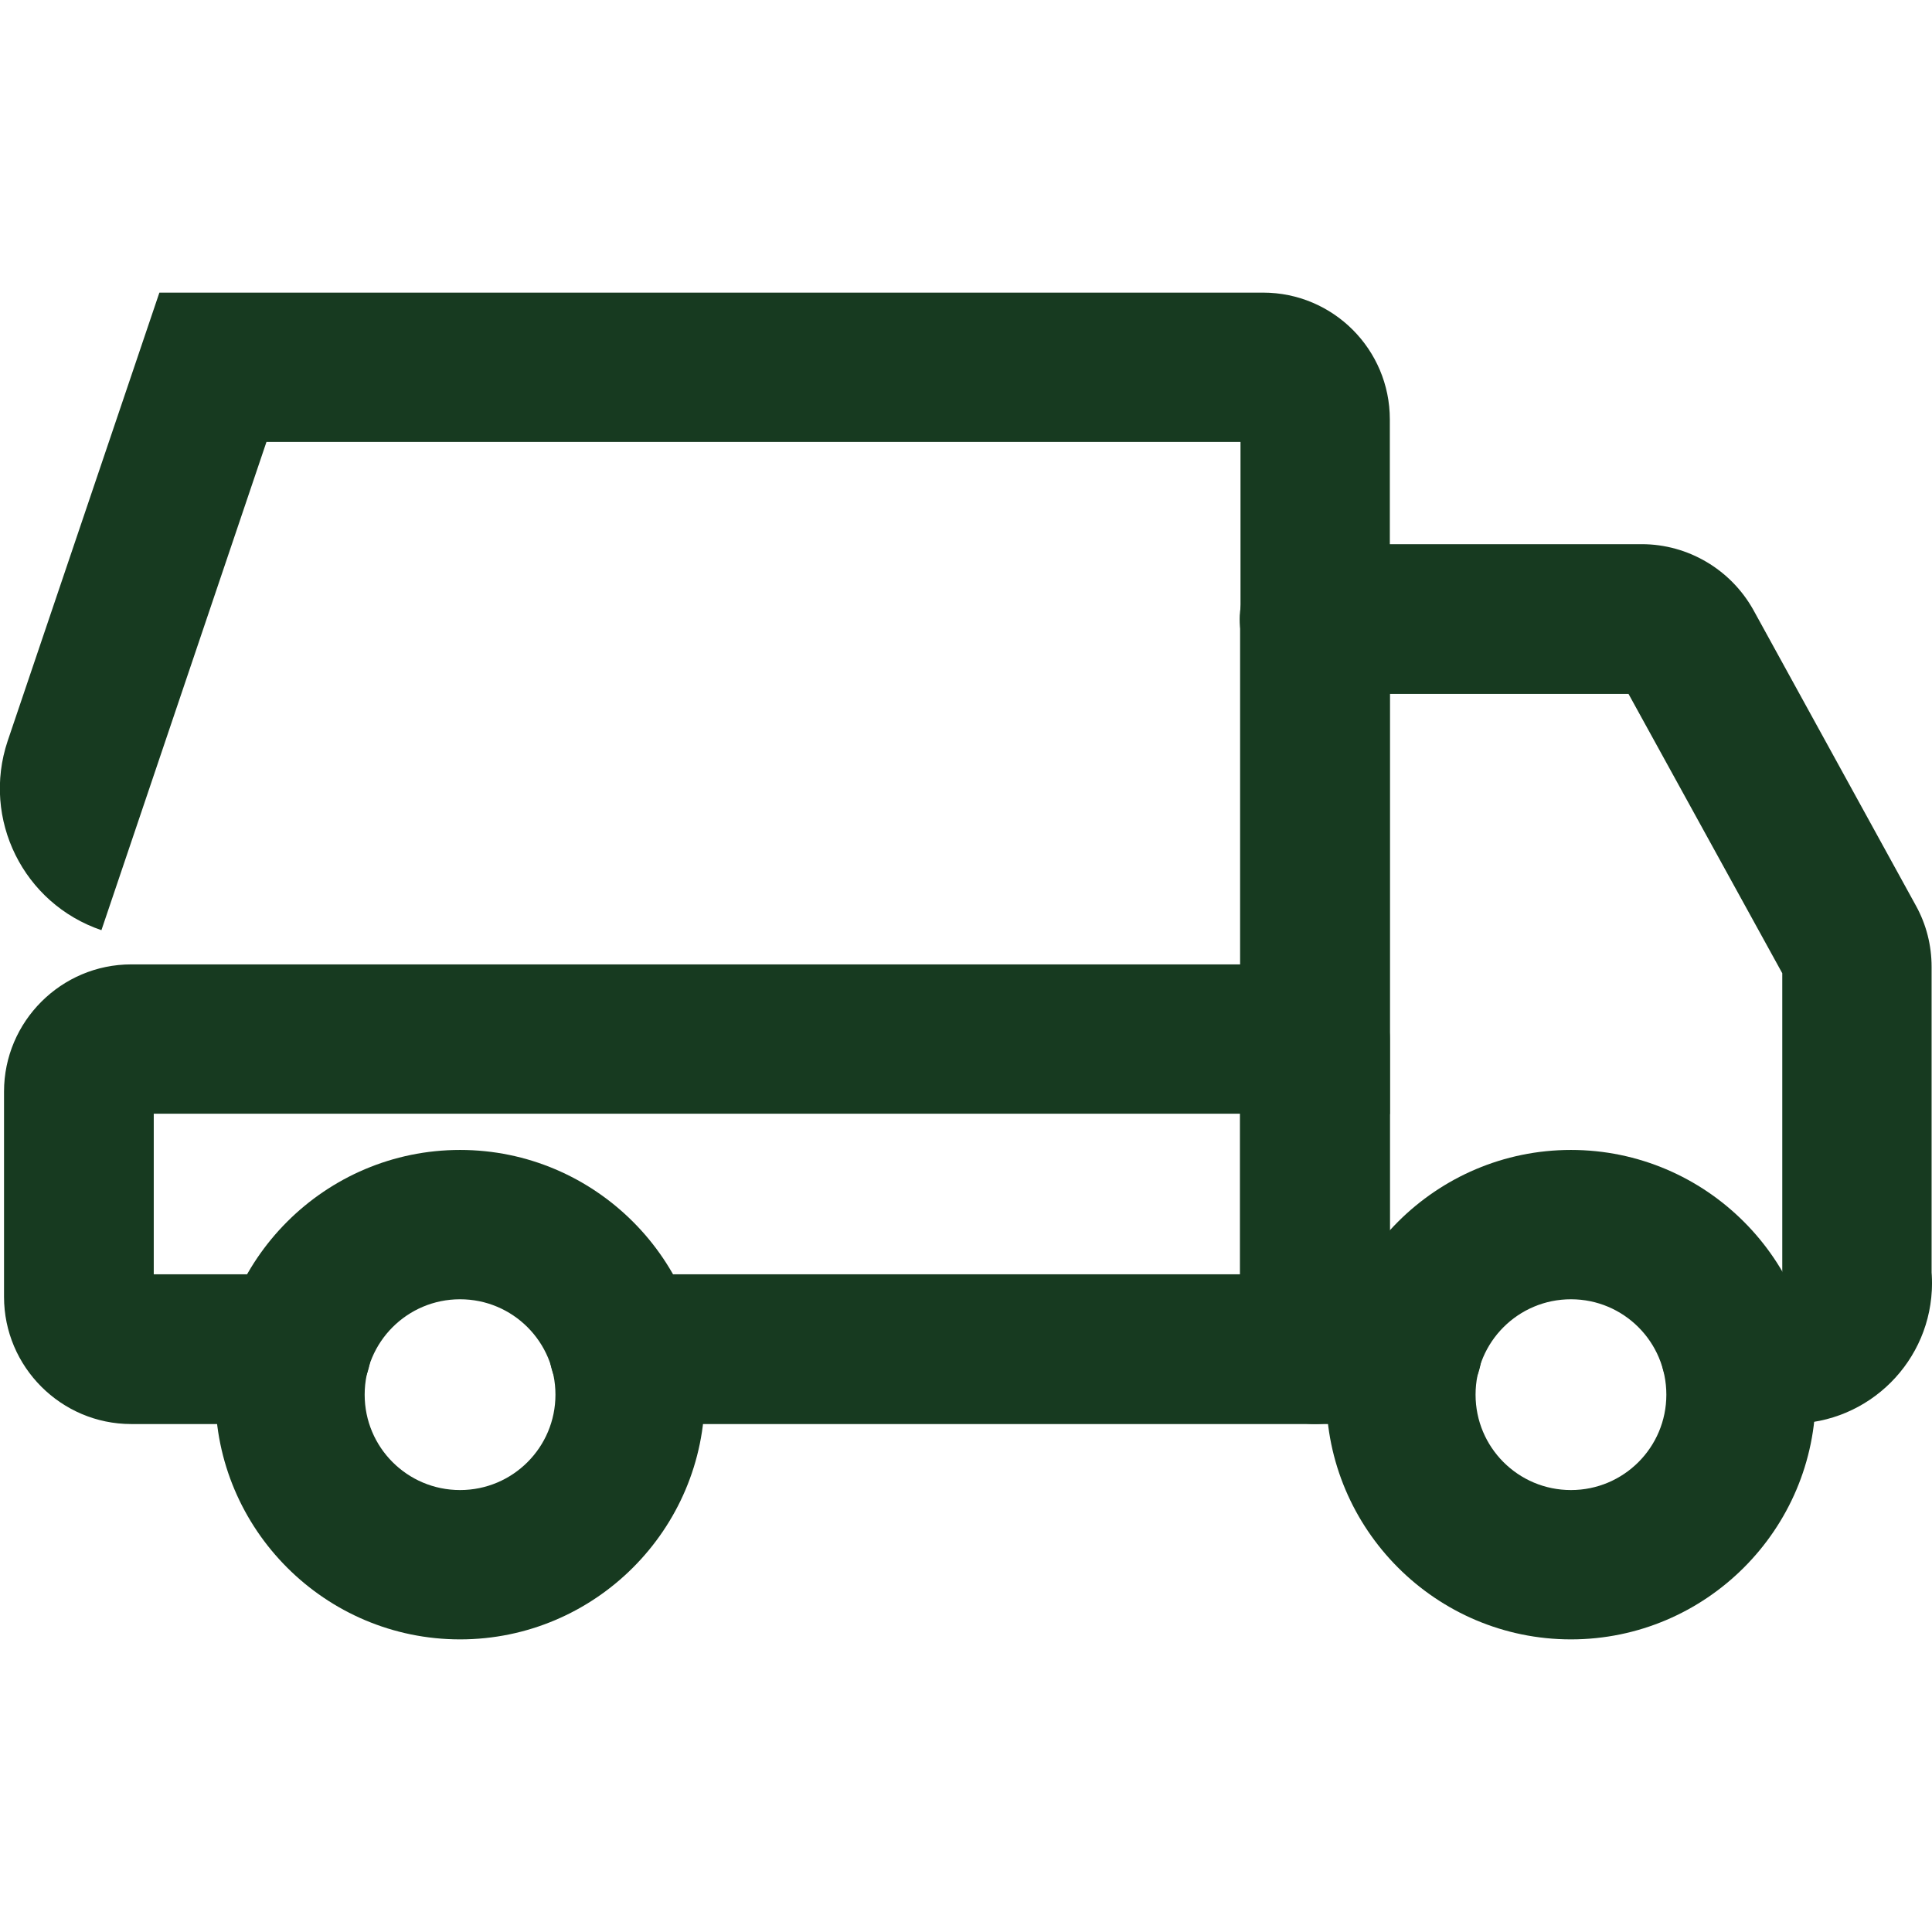 <?xml version="1.0" encoding="UTF-8"?>
<svg id="Lager_1" data-name="Lager 1" xmlns="http://www.w3.org/2000/svg" viewBox="0 0 48 48">
  <defs>
    <style>
      .cls-1 {
        fill: #173a20;
      }
    </style>
  </defs>
  <path class="cls-1" d="M34.96,35.38h-2.29c-1.02,0-1.86-.83-1.86-1.86V15.39c0-1.02.83-1.86,1.86-1.86s1.86.83,1.86,1.86v16.28h.43c1.02,0,1.86.83,1.86,1.86s-.83,1.86-1.86,1.86Z"/>
  <path class="cls-1" d="M44.51,35.38h-1.4c-1.02,0-1.86-.83-1.86-1.86s.83-1.86,1.86-1.86h1.19c.11-.92.89-1.64,1.84-1.64,1.02,0,1.86.83,1.86,1.86,0,1.93-1.57,3.49-3.49,3.49Z"/>
  <path class="cls-1" d="M46.14,33.74c-1.02,0-1.86-.83-1.86-1.86v-7.7l-3.82-6.94h-7.8c-1.02,0-1.86-.83-1.86-1.86s.83-1.86,1.86-1.86h8.13c1.15,0,2.21.63,2.77,1.63l4.04,7.35c.26.47.39.99.39,1.52v7.85c0,1.02-.83,1.86-1.86,1.86Z"/>
  <path class="cls-1" d="M32.67,35.38H15.5c-1.02,0-1.86-.83-1.86-1.86s.83-1.86,1.86-1.86h15.31v-3.99H3.82v3.99h3.54c1.02,0,1.86.83,1.86,1.86s-.83,1.86-1.86,1.86H3.26c-1.74,0-3.16-1.42-3.16-3.16v-5.1c0-1.74,1.42-3.16,3.16-3.16h29.41c1.02,0,1.86.83,1.86,1.86v7.7c0,1.02-.83,1.86-1.86,1.86Z"/>
  <path class="cls-1" d="M34.53,27.68h-3.71V10.98H6.62l-4.1,12.13h0c-1.94-.66-2.98-2.76-2.33-4.7L3.96,7.27h27.42c1.74,0,3.15,1.41,3.15,3.15v17.26Z"/>
  <path class="cls-1" d="M11.43,40.73c-3.35,0-6.08-2.73-6.08-6.08s2.73-6.08,6.08-6.08,6.08,2.73,6.08,6.08-2.73,6.08-6.08,6.08ZM11.43,32.28c-1.31,0-2.37,1.06-2.37,2.37s1.06,2.37,2.37,2.37,2.37-1.06,2.37-2.37-1.06-2.37-2.37-2.37Z"/>
  <path class="cls-1" d="M39.03,40.73c-3.35,0-6.08-2.73-6.08-6.08s2.73-6.08,6.08-6.08,6.08,2.73,6.08,6.08-2.73,6.08-6.08,6.08ZM39.03,32.28c-1.31,0-2.37,1.06-2.37,2.37s1.06,2.37,2.37,2.37,2.37-1.06,2.37-2.37-1.06-2.37-2.37-2.37Z"/>
</svg>